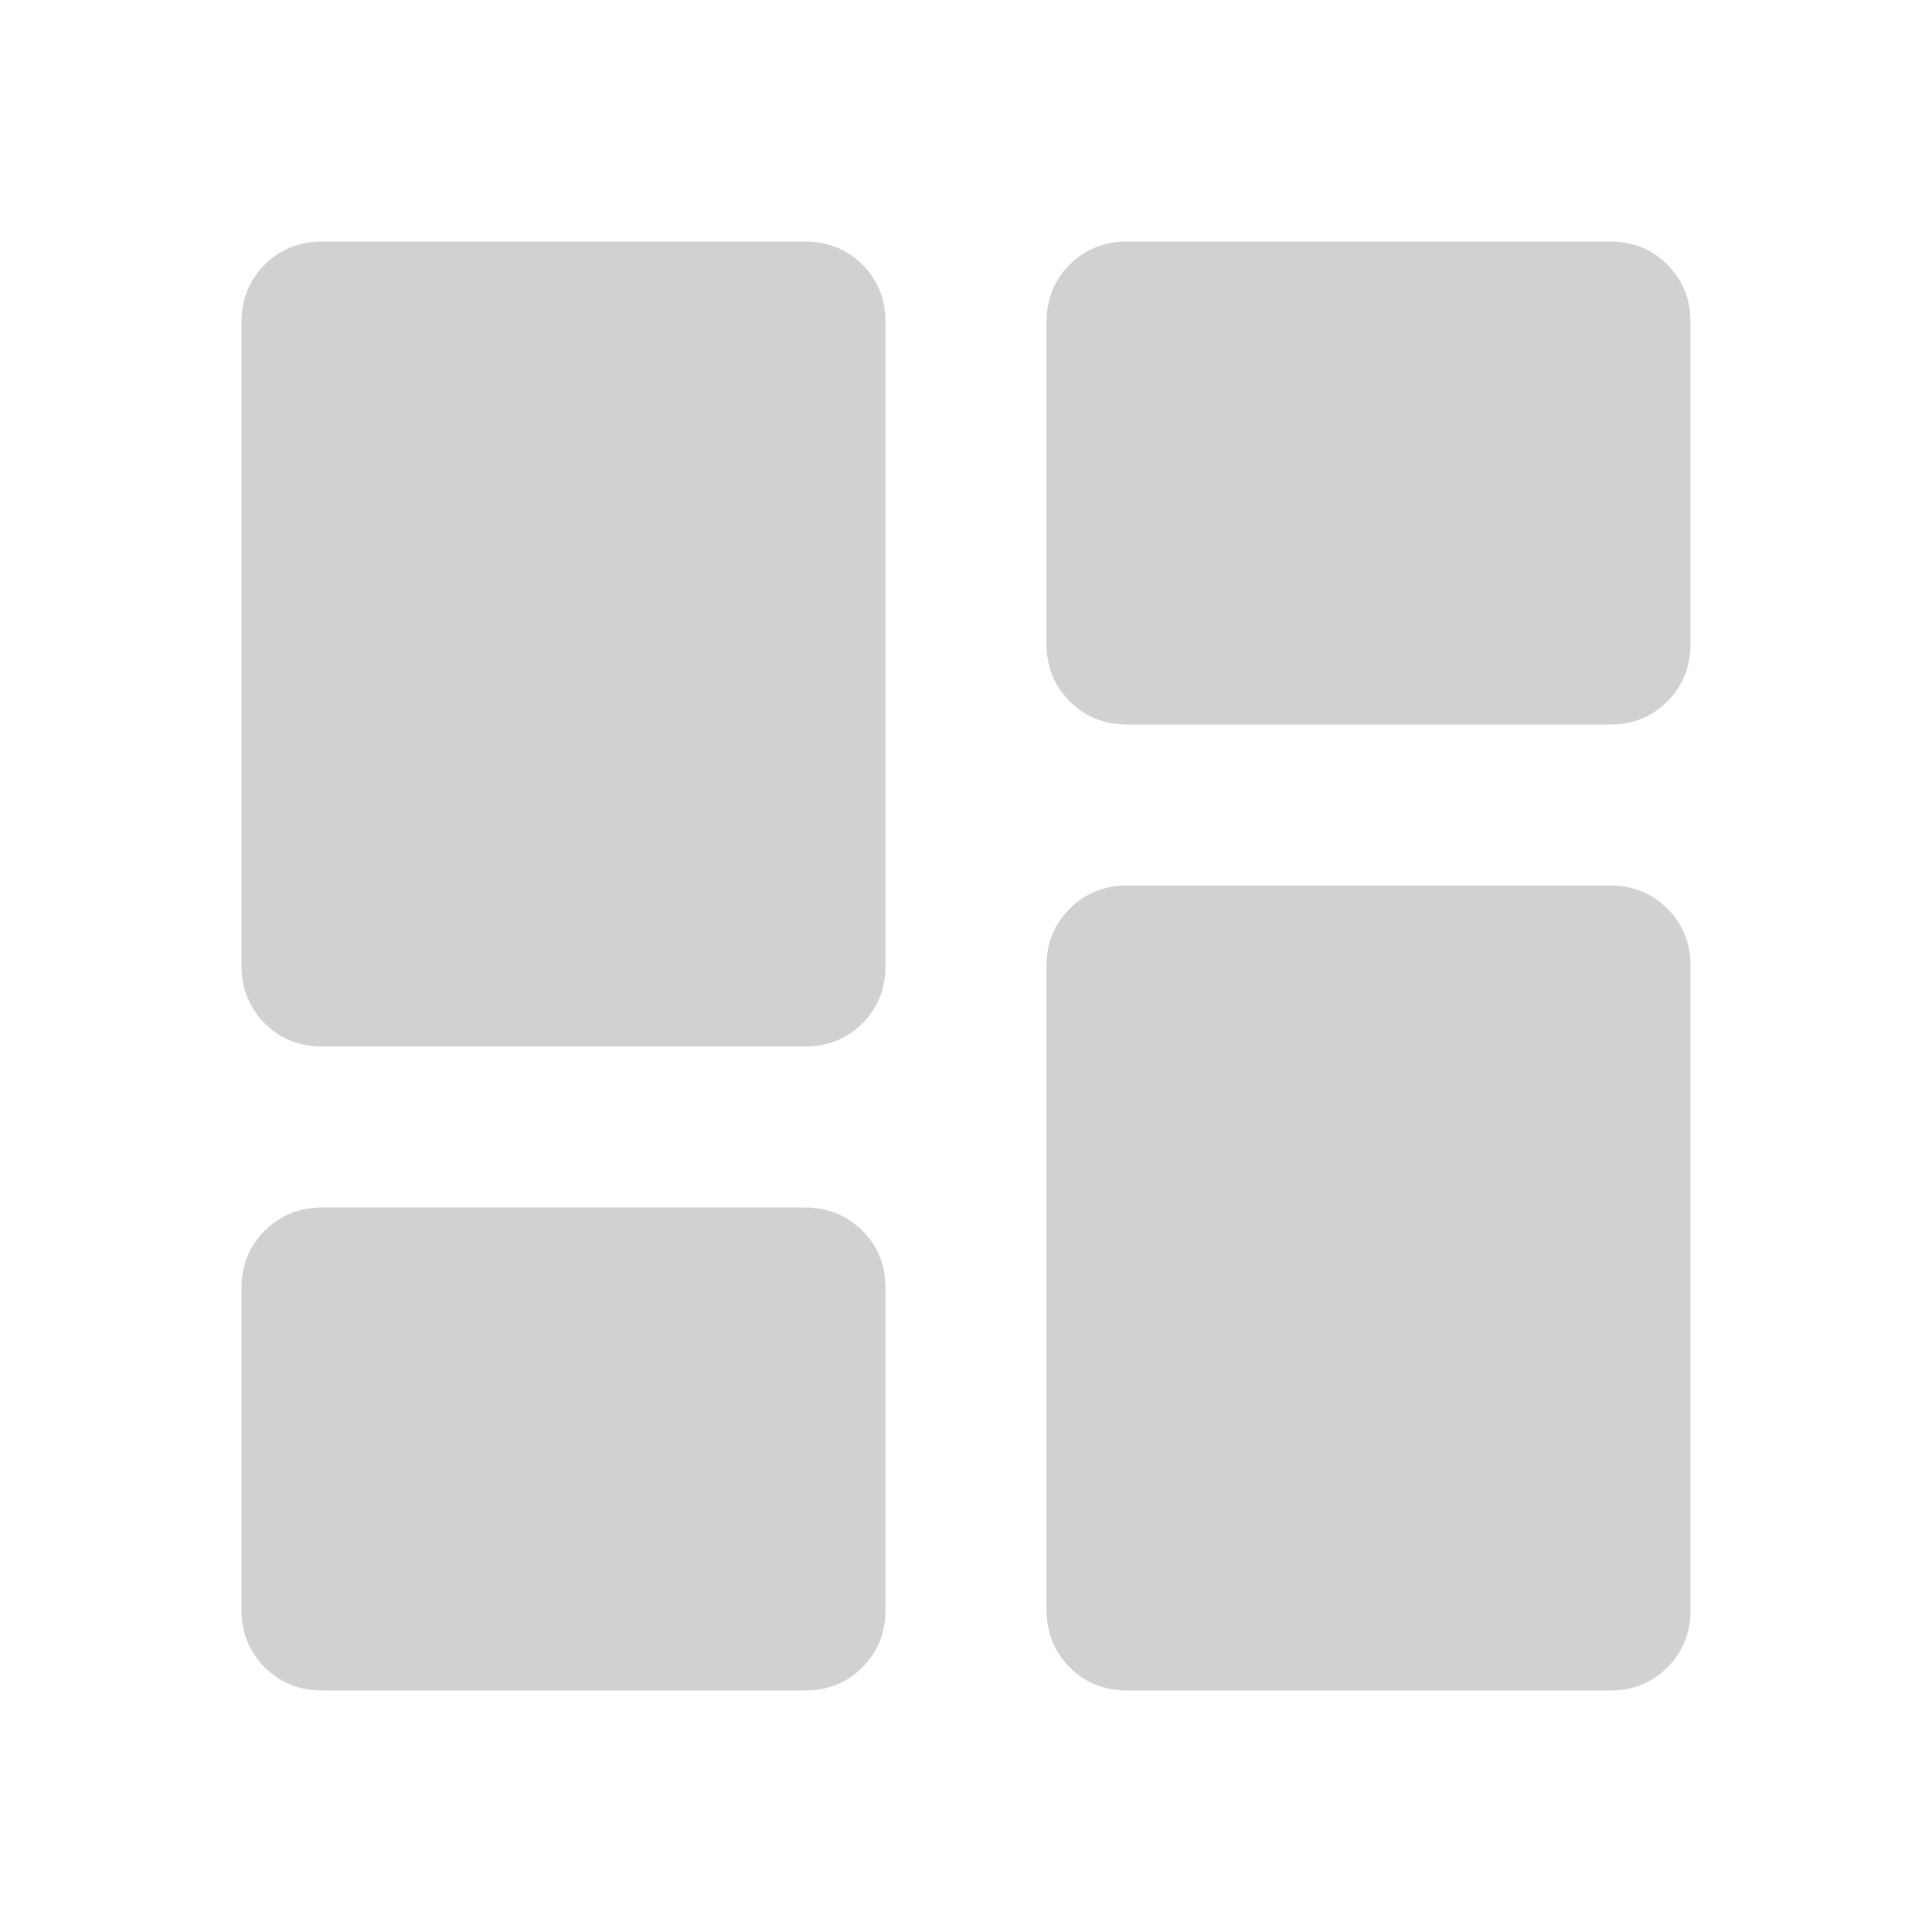 <svg width="24" height="24" viewBox="0 0 24 24" fill="none" xmlns="http://www.w3.org/2000/svg">
<path d="M14 9C13.717 9 13.479 8.904 13.288 8.712C13.097 8.52 13.001 8.283 13 8V4C13 3.717 13.096 3.479 13.288 3.288C13.48 3.097 13.717 3.001 14 3H20C20.283 3 20.521 3.096 20.713 3.288C20.905 3.48 21.001 3.717 21 4V8C21 8.283 20.904 8.521 20.712 8.713C20.52 8.905 20.283 9.001 20 9H14ZM4 13C3.717 13 3.479 12.904 3.288 12.712C3.097 12.52 3.001 12.283 3 12V4C3 3.717 3.096 3.479 3.288 3.288C3.48 3.097 3.717 3.001 4 3H10C10.283 3 10.521 3.096 10.713 3.288C10.905 3.48 11.001 3.717 11 4V12C11 12.283 10.904 12.521 10.712 12.713C10.52 12.905 10.283 13.001 10 13H4ZM14 21C13.717 21 13.479 20.904 13.288 20.712C13.097 20.52 13.001 20.283 13 20V12C13 11.717 13.096 11.479 13.288 11.288C13.48 11.097 13.717 11.001 14 11H20C20.283 11 20.521 11.096 20.713 11.288C20.905 11.48 21.001 11.717 21 12V20C21 20.283 20.904 20.521 20.712 20.713C20.52 20.905 20.283 21.001 20 21H14ZM4 21C3.717 21 3.479 20.904 3.288 20.712C3.097 20.52 3.001 20.283 3 20V16C3 15.717 3.096 15.479 3.288 15.288C3.48 15.097 3.717 15.001 4 15H10C10.283 15 10.521 15.096 10.713 15.288C10.905 15.48 11.001 15.717 11 16V20C11 20.283 10.904 20.521 10.712 20.713C10.52 20.905 10.283 21.001 10 21H4Z" fill="#d1d1d1"/>
</svg>
